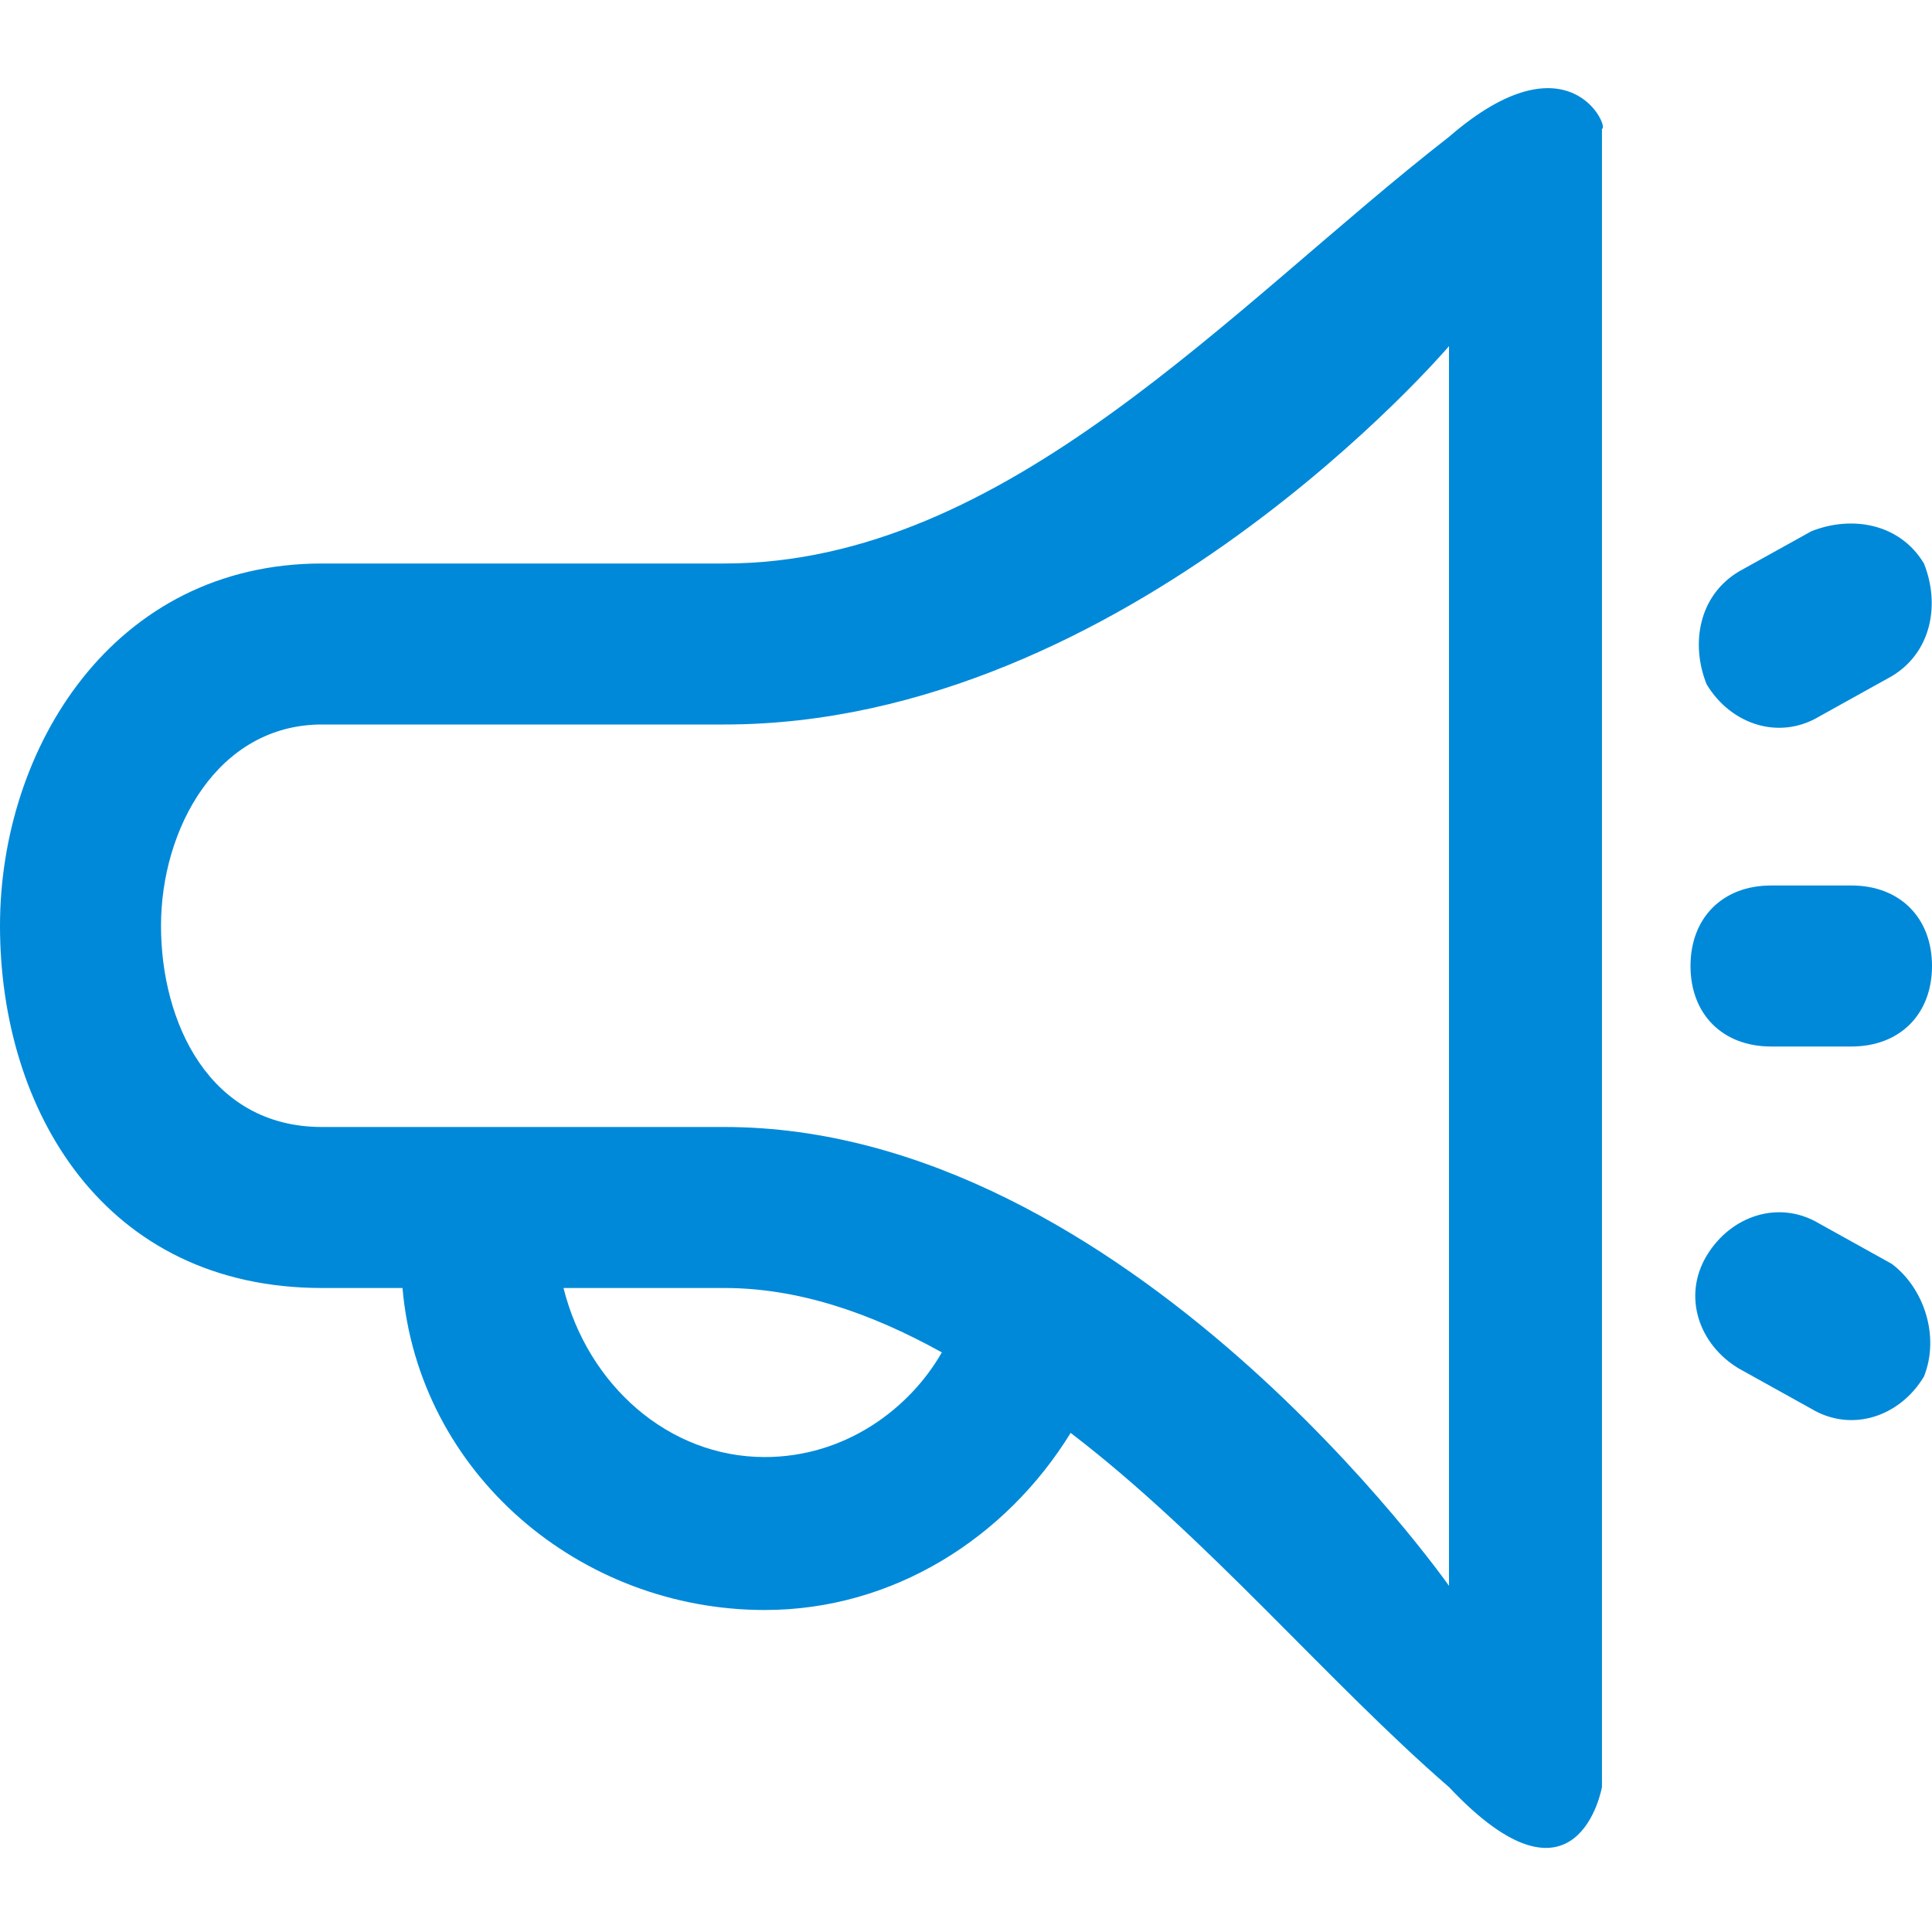 <?xml version="1.0"?>
<svg version="1.1" xmlns="http://www.w3.org/2000/svg" width="24" height="24" viewBox="0 0 24 24">
	<path fill-rule="evenodd" fill="#0089D9" d="M22.6,8.9l0.9-0.5c0.5-0.3,0.6-0.9,0.4-1.4
		c-0.3-0.5-0.9-0.6-1.4-0.4l-0.9,0.5c-0.5,0.3-0.6,0.9-0.4,1.4C21.5,9,22.1,9.2,22.6,8.9z M22,13h1c0.6,0,1-0.4,1-1
		c0-0.6-0.4-1-1-1h-1c-0.6,0-1,0.4-1,1C21,12.6,21.4,13,22,13z M18,1.7C15.3,3.8,12.5,7,9,7H4c-2.6,0-4,2.3-4,4.5
		C0,13.8,1.3,16,4,16h1c0.2,2.3,2.2,4,4.5,4c1.6,0,3-0.9,3.8-2.2c1.7,1.3,3.2,3.1,4.7,4.4c1.6,1.7,1.9,0,1.9,0V1.6
		C20,1.6,19.5,0.4,18,1.7z M9.5,18.1c-1.2,0-2.2-0.9-2.5-2.1h2c0.9,0,1.8,0.3,2.7,0.8C11.3,17.5,10.5,18.1,9.5,18.1z M18,19.7
		c0,0-4-5.7-9-5.7H4c-1.4,0-2-1.3-2-2.5C2,10.3,2.7,9,4,9h5c5,0,9-4.7,9-4.7V19.7z M23.5,15.7l-0.9-0.5c-0.5-0.3-1.1-0.1-1.4,0.4
		c-0.3,0.5-0.1,1.1,0.4,1.4l0.9,0.5c0.5,0.3,1.1,0.1,1.4-0.4C24.1,16.6,23.9,16,23.5,15.7z"/>
</svg>
